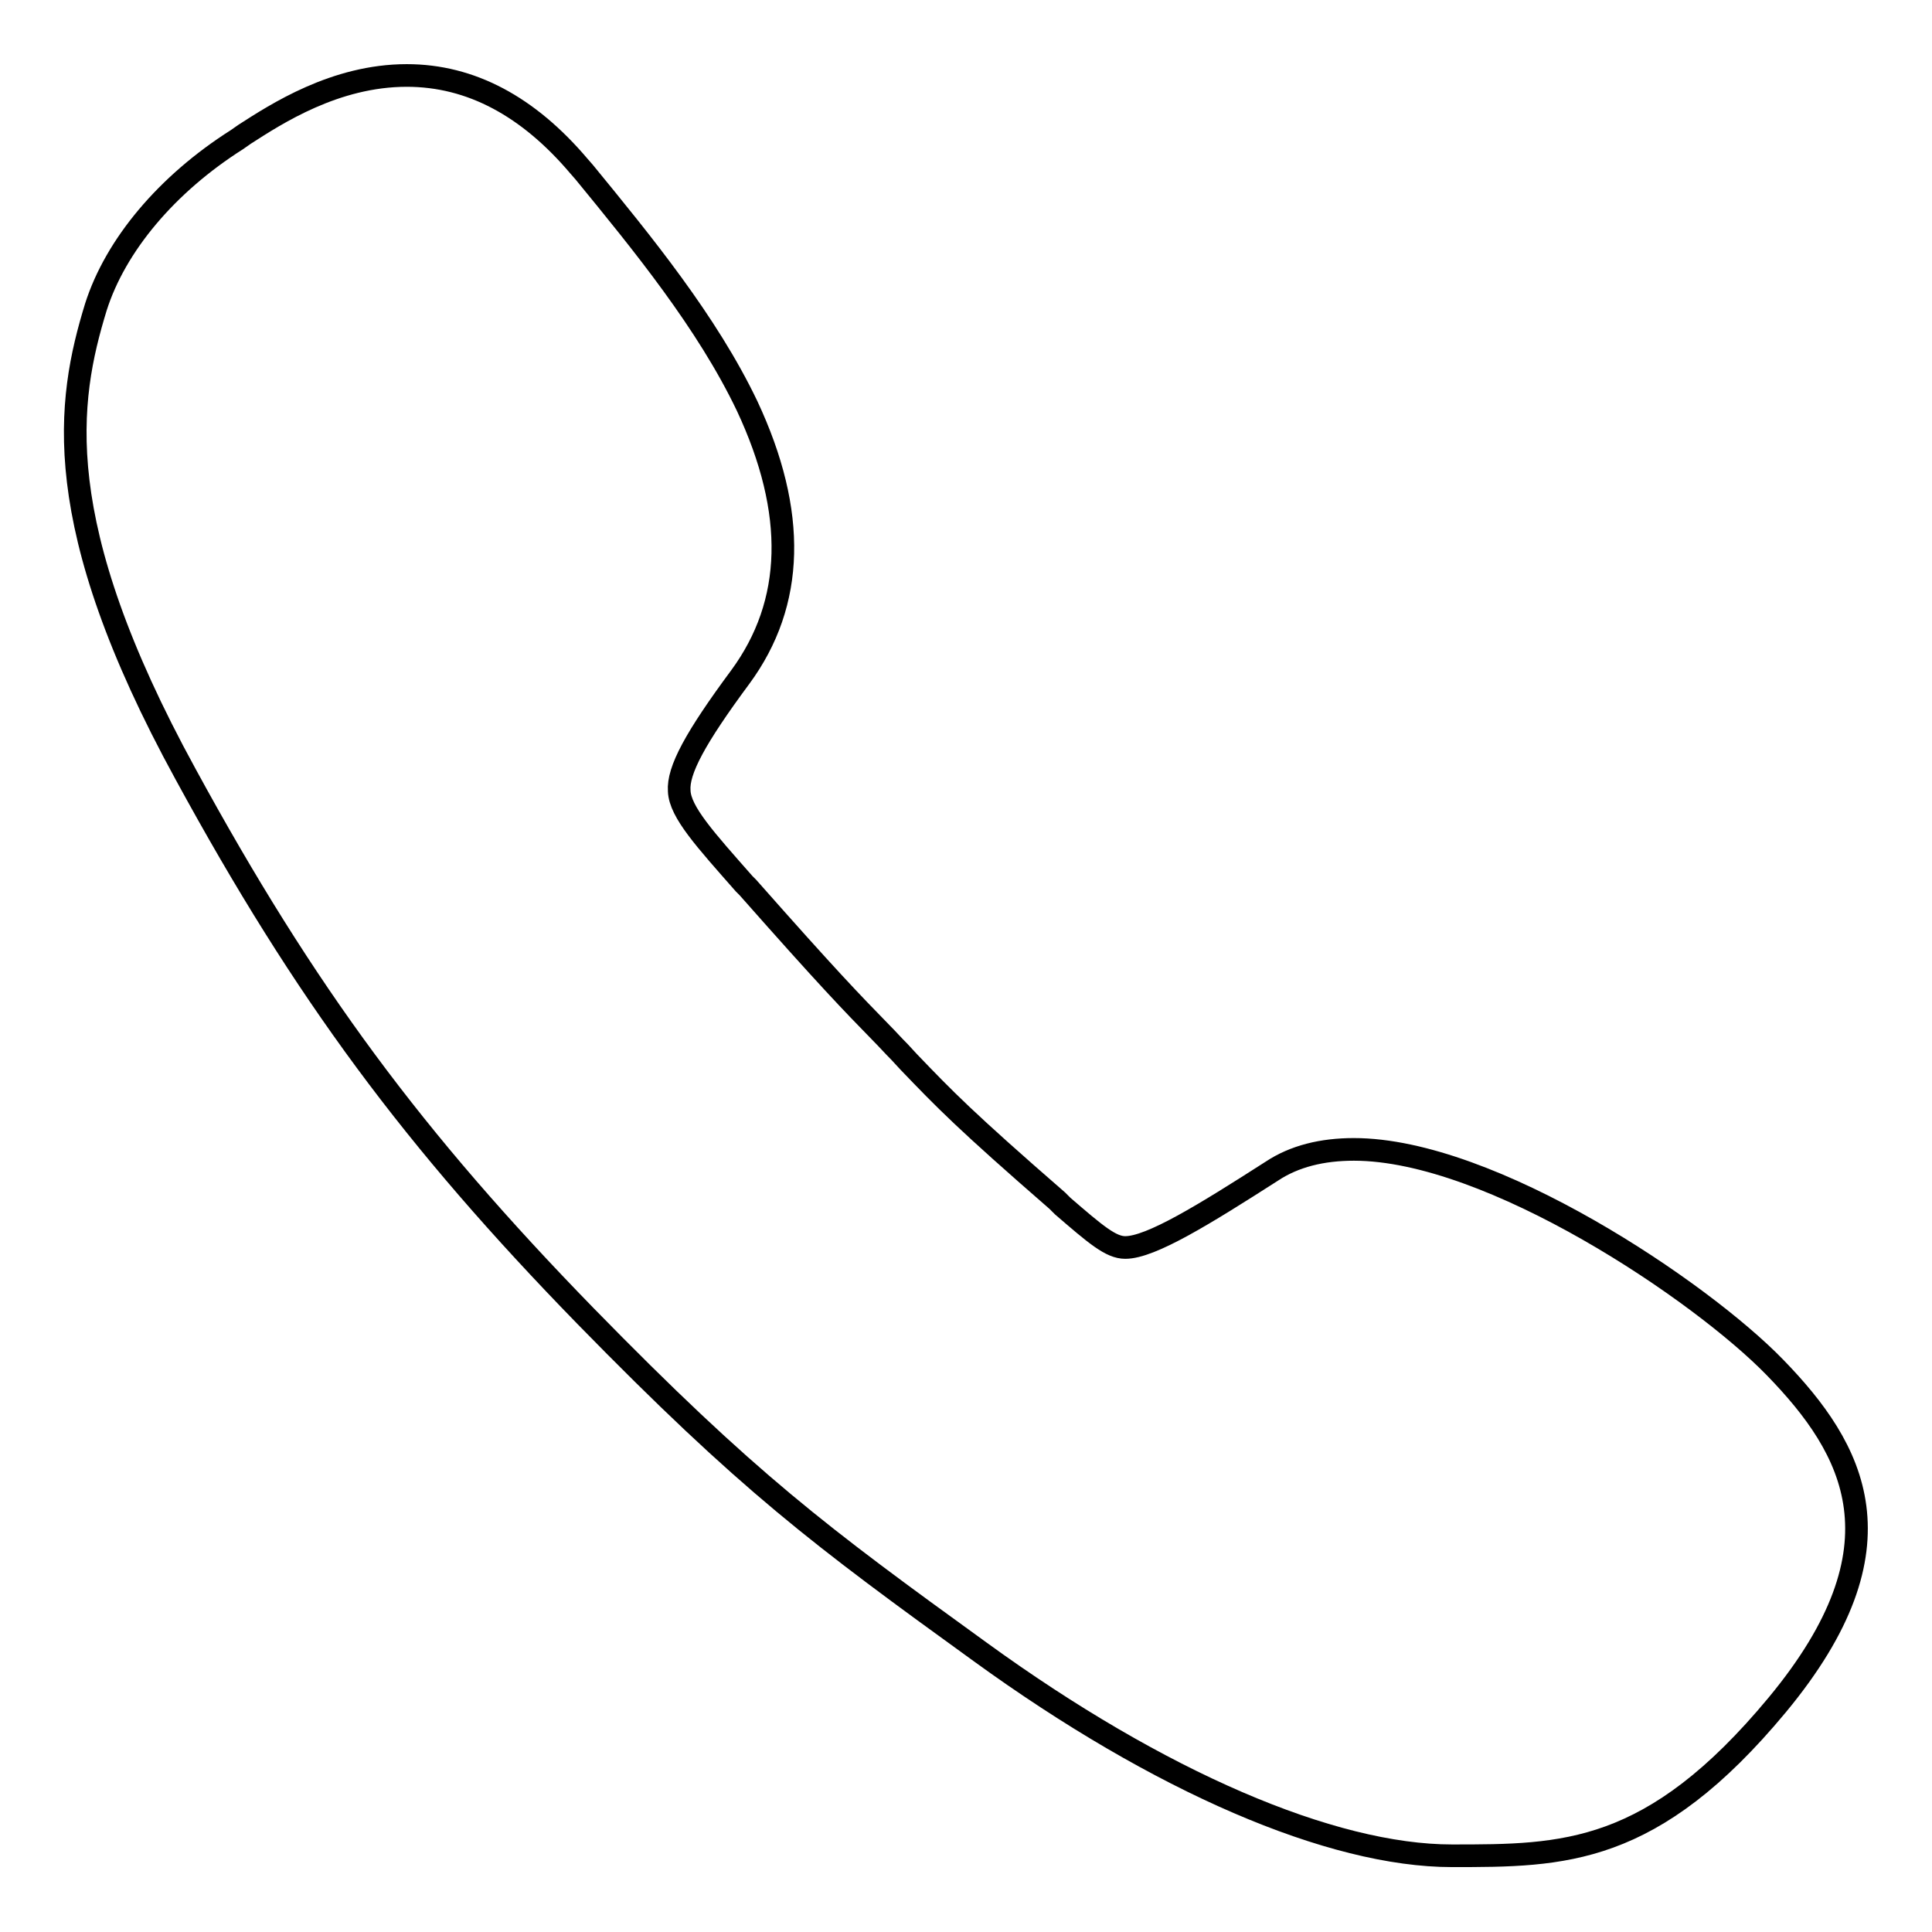 <?xml version="1.0" encoding="utf-8"?>
<!-- Svg Vector Icons : http://www.onlinewebfonts.com/icon -->
<!DOCTYPE svg PUBLIC "-//W3C//DTD SVG 1.1//EN" "http://www.w3.org/Graphics/SVG/1.1/DTD/svg11.dtd">
<svg version="1.1" xmlns="http://www.w3.org/2000/svg" xmlns:xlink="http://www.w3.org/1999/xlink" x="0px" y="0px" viewBox="0 0 256 256" enable-background="new 0 0 256 256" xml:space="preserve">
<g><g><path stroke-width="3" fill-opacity="0" stroke="#000000"  d="M235.2,181.2c-9.8-10.1-37.6-28.9-55.8-28.9c-4.2,0-7.9,0.9-10.9,2.9c-8.9,5.7-16,10.1-19.4,10.1c-1.9,0-3.9-1.7-8.3-5.5l-0.7-0.7c-12.3-10.7-14.9-13.4-19.7-18.4l-1.2-1.3c-0.9-0.9-1.6-1.7-2.3-2.4c-4.2-4.3-7.2-7.4-17.8-19.4l-0.5-0.5c-5.1-5.8-8.5-9.5-8.6-12.3c-0.2-2.7,2.1-7,8.1-15.1c7.2-9.8,7.5-21.8,0.9-35.9c-5.3-11.1-13.9-21.6-21.6-31l-0.7-0.8C70,14.1,62.4,10,53.9,10c-9.5,0-17.3,5.1-21.5,7.8c-0.3,0.2-0.7,0.5-1,0.7c-9.3,5.9-16.1,14-18.7,22.2c-3.8,12.4-6.4,28.5,11.9,61.9c15.8,29,30.2,48.4,53,71.8c21.5,22,31,29.1,52.3,44.5c23.7,17.2,46.5,27,62.5,27c14.8,0,26.5,0,43.1-20C252.9,204.9,245.7,192,235.2,181.2z"/></g></g>
</svg>